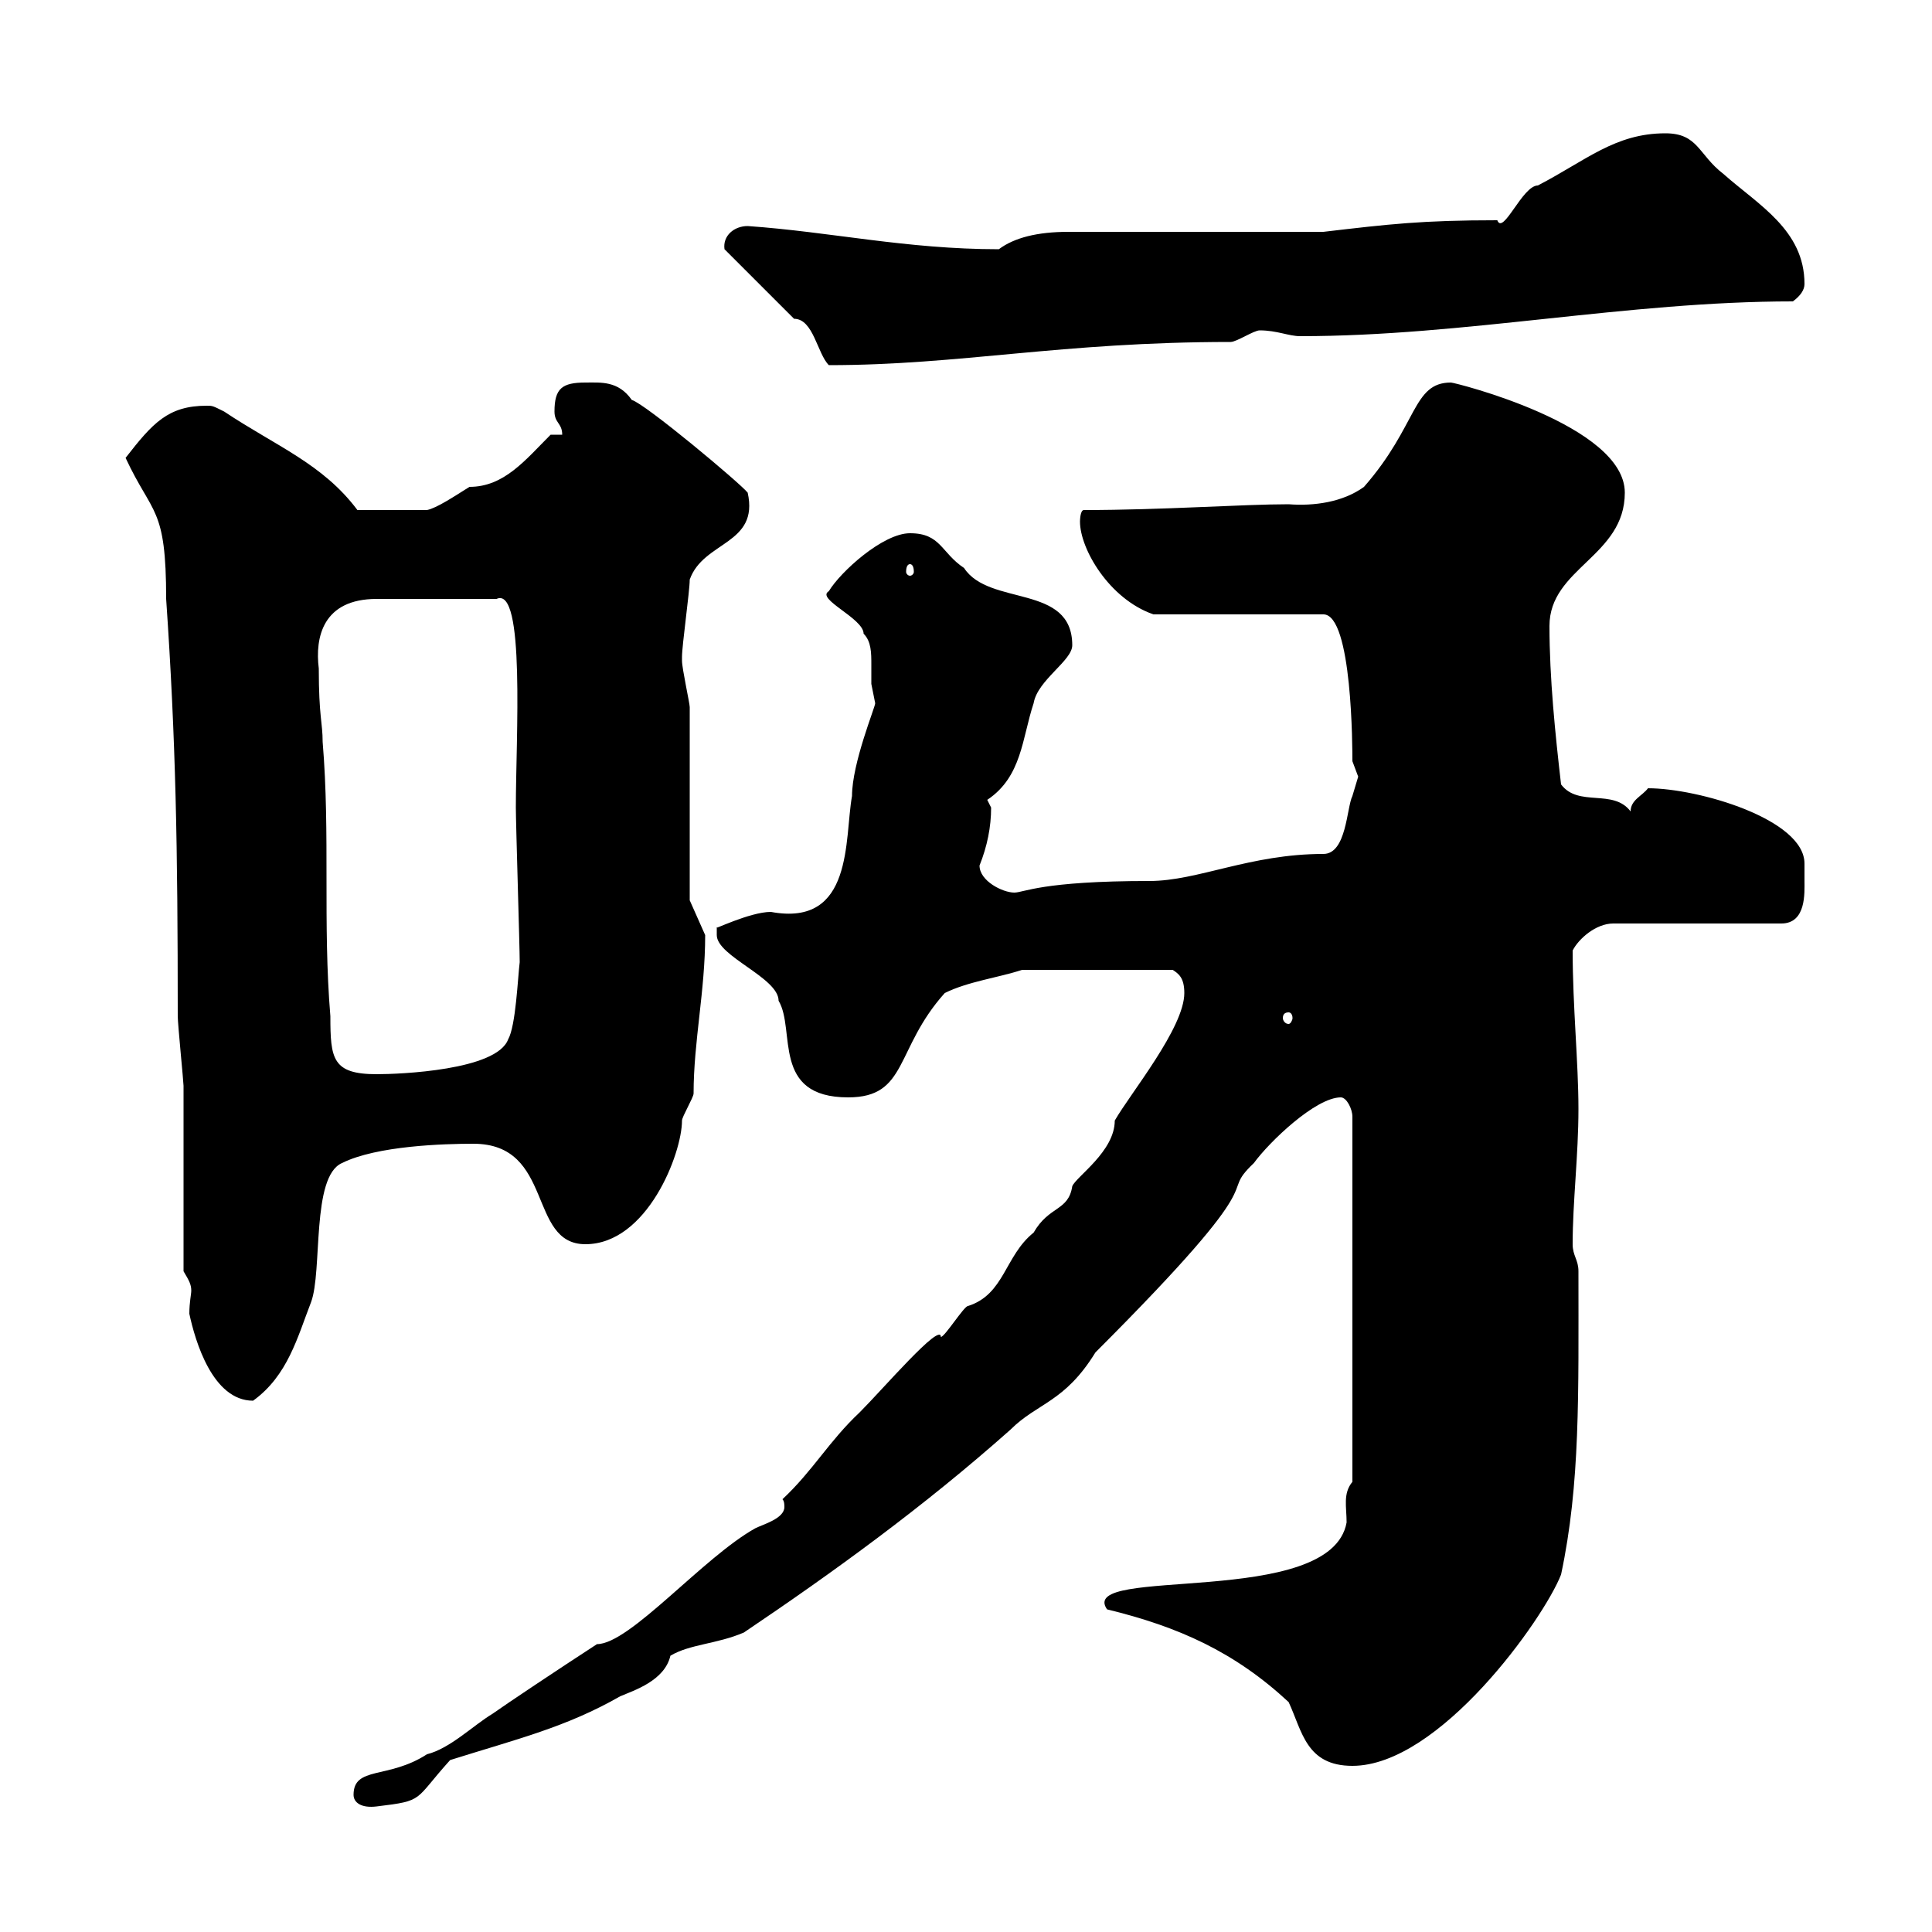 <svg xmlns="http://www.w3.org/2000/svg" xmlns:xlink="http://www.w3.org/1999/xlink" width="300" height="300"><path d="M54.90 278.70C54.90 279.90 56.10 280.80 58.50 280.50C66 279.60 64.20 279.60 69.90 273.30C80.40 270 87.90 268.20 96.30 263.40C98.40 262.50 103.20 261 104.10 257.10C107.10 255.30 111.30 255.30 115.50 253.50C129.30 244.20 143.40 234 156.90 222C161.10 217.80 165.30 217.80 170.10 210C199.20 180.90 188.70 186.30 194.70 180.60C197.10 177.30 204.30 170.40 208.20 170.40C209.10 170.40 210 172.20 210 173.40L210 230.10C208.50 231.90 209.10 234 209.10 236.40C206.70 249.90 167.10 243 171.90 249.90C183 252.60 191.70 256.50 200.10 264.30C202.20 268.80 202.80 274.20 210 274.20C223.50 274.20 239.70 251.40 242.40 244.50C245.40 230.40 245.10 216.60 245.10 197.40C245.10 195.60 244.20 195 244.20 193.20C244.20 186.60 245.10 179.40 245.10 172.20C245.10 165 244.20 156.30 244.20 147.60C245.10 145.80 247.80 143.40 250.50 143.40L276.60 143.40C280.50 143.40 280.20 138.60 280.20 136.80C280.20 135.90 280.20 135 280.20 134.10C280.20 127.20 263.70 122.40 255.90 122.40C255 123.60 253.20 124.20 253.20 126C250.50 122.40 245.10 125.40 242.40 121.80C241.50 114 240.60 105.30 240.60 97.20C240.60 88.20 252.30 86.40 252.30 76.50C252.30 66 225.90 59.40 225.30 59.40C219.30 59.40 220.20 66 211.80 75.60C208.50 78 204 78.60 200.10 78.30C192.90 78.30 180.60 79.20 168.30 79.20C167.70 79.20 167.70 81 167.70 81C167.70 85.20 172.20 93 179.10 95.40L205.50 95.40C210 95.40 210 116.40 210 118.20C210 118.20 210.90 120.60 210.90 120.60C210.90 120.60 210 123.60 210 123.60C209.10 125.40 209.10 132.60 205.50 132.60C194.10 132.60 186 136.80 178.50 136.80C161.70 136.80 159 138.60 157.50 138.60C155.70 138.60 152.10 136.80 152.10 134.40C153.30 131.40 153.90 128.40 153.90 125.40C153.90 125.40 153.30 124.20 153.30 124.20C158.70 120.60 158.70 114.60 160.50 109.20C161.10 105.60 166.50 102.60 166.50 100.20C166.50 90.60 153.60 94.20 149.70 88.20C146.10 85.80 146.10 82.80 141.30 82.80C137.10 82.80 130.50 88.80 128.70 91.80C126.60 93 134.10 96 134.10 98.40C135.30 99.60 135.30 101.40 135.30 103.20C135.30 104.10 135.30 105.60 135.30 106.20C135.30 106.20 135.90 109.20 135.90 109.20C135.90 109.80 132.30 118.50 132.30 123.60C131.10 130.20 132.60 144 119.70 141.60C116.40 141.60 110.40 144.60 111.30 144C111.30 144 111.30 144 111.30 145.20C111.30 148.50 120.90 151.80 120.90 155.40C123.60 159.90 119.70 170.40 131.70 170.40C141 170.40 138.90 162.90 146.70 154.20C150.30 152.40 155.10 151.80 158.70 150.60L182.10 150.60C183 151.20 183.90 151.80 183.90 154.20C183.90 159.60 175.50 169.80 173.10 174C173.10 178.80 167.10 182.70 166.50 184.20C165.90 188.10 162.90 187.20 160.50 191.40C156 195 156 201 150.30 202.80C149.70 202.80 146.70 207.60 146.10 207.60C146.10 205.20 137.10 215.70 133.50 219.30C128.70 223.80 126.30 228.30 121.50 232.80C121.80 233.10 121.80 233.70 121.80 234C121.80 235.80 118.50 236.70 117.30 237.30C109.20 241.80 97.80 255.30 92.70 255.30C86.70 259.20 78.60 264.60 76.50 266.10C73.50 267.90 69.90 271.50 66.30 272.40C60.30 276.30 54.90 274.20 54.90 278.70ZM28.50 197.40C29.40 198.90 29.70 199.50 29.70 200.40C29.70 201 29.40 202.20 29.40 204C30.30 208.20 33 217.50 39.30 217.50C44.70 213.60 46.20 207.60 48.30 202.20C50.10 197.40 48.30 182.70 53.10 180.60C58.50 177.90 69 177.60 73.50 177.60C86.10 177.60 81.90 193.20 90.90 193.20C100.50 193.20 105.90 179.10 105.90 174C105.90 173.40 107.70 170.40 107.70 169.80C107.70 161.70 109.50 153.90 109.50 145.20L107.10 139.80C107.10 135 107.10 114.60 107.10 109.80C107.10 109.20 105.90 103.80 105.90 102.60C105.90 102 105.90 102 105.90 102C105.90 100.20 107.10 91.80 107.10 90C109.20 84 117.90 84.60 116.10 76.50C114.90 75 100.20 62.70 98.10 62.10C96 59.10 93.30 59.40 90.90 59.40C87.30 59.40 86.10 60.30 86.10 63.90C86.10 65.70 87.30 65.70 87.30 67.50L85.50 67.50C81.60 71.40 78.30 75.60 72.90 75.60C70.50 77.10 67.80 78.90 66.30 79.20L55.50 79.20C50.10 72 42.90 69.30 34.80 63.90C33 63 33 63 32.10 63C26.10 63 23.70 65.70 19.50 71.10C23.70 80.10 25.80 78.60 25.80 93C27.30 114.90 27.60 131.40 27.60 157.80C27.60 159 28.50 168 28.50 168.60C28.50 173.40 28.50 193.20 28.50 197.40ZM49.50 103.80C48.90 99 50.10 93 58.50 93L77.10 93C81.60 90.90 80.10 114.60 80.10 125.40C80.10 127.80 80.70 147 80.70 149.40C80.40 151.80 80.10 159.30 78.90 161.40C77.10 166.20 62.10 166.80 58.50 166.80C51.60 166.80 51.30 164.40 51.30 157.80C50.10 143.40 51.30 129.60 50.10 115.20C50.10 112.20 49.50 111.30 49.50 103.80ZM200.10 157.20C200.40 157.20 200.70 157.50 200.70 158.10C200.70 158.40 200.40 159 200.10 159C199.50 159 199.20 158.40 199.20 158.10C199.20 157.50 199.50 157.20 200.10 157.20ZM141.30 87.60C141.60 87.60 141.90 87.90 141.90 88.80C141.90 89.10 141.60 89.40 141.30 89.40C141 89.40 140.70 89.10 140.70 88.80C140.70 87.90 141 87.60 141.30 87.60ZM123.30 49.50C126.30 49.50 126.90 54.90 128.70 56.70C149.10 56.70 164.70 53.10 191.10 53.10C192 53.10 194.70 51.30 195.60 51.30C198.30 51.30 200.10 52.20 201.90 52.20C227.40 52.20 252.60 46.80 278.40 46.80C279.60 45.90 280.20 45 280.20 44.10C280.20 35.70 273 31.80 267.60 27C263.70 24 263.70 20.70 258.60 20.70C250.80 20.70 246.30 24.90 238.80 28.80C236.40 28.80 233.40 36.60 232.50 34.20C220.80 34.20 215.70 34.80 205.50 36L165.90 36C161.10 36 157.50 36.90 155.10 38.70C140.70 38.70 129 36 116.10 35.10C114 35.10 112.20 36.60 112.50 38.70Z"/></svg>
